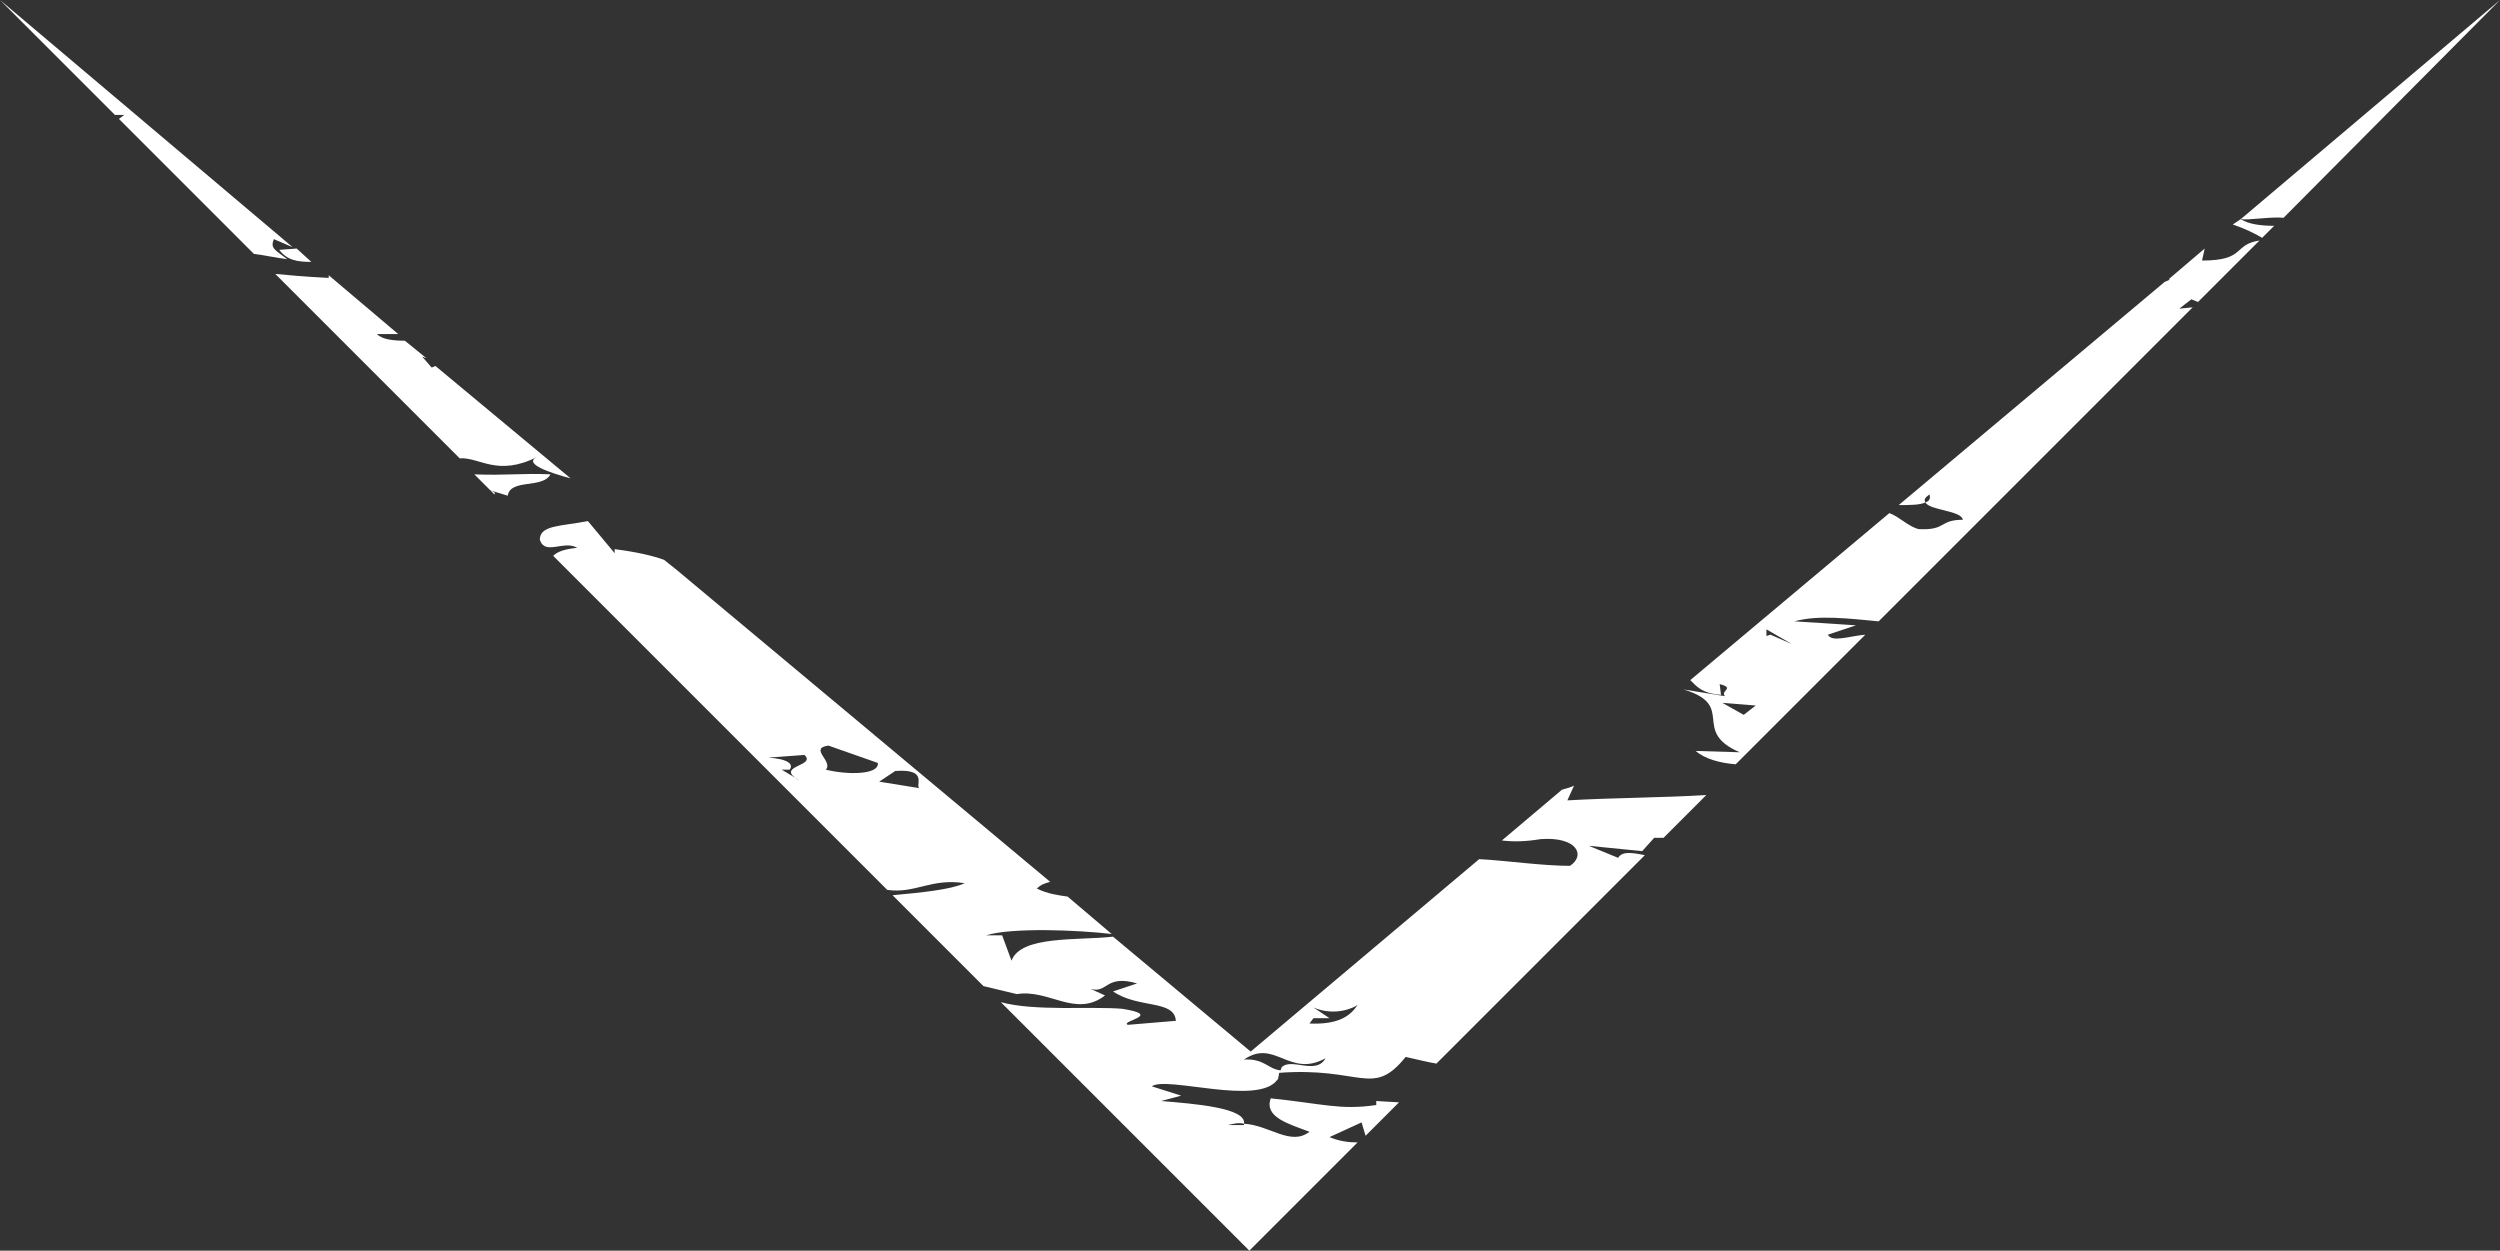 <?xml version="1.0" encoding="utf-8"?>
<!-- Generator: Adobe Illustrator 19.0.0, SVG Export Plug-In . SVG Version: 6.00 Build 0)  -->
<svg version="1.1" id="レイヤー_1" xmlns="http://www.w3.org/2000/svg" xmlns:xlink="http://www.w3.org/1999/xlink" x="0px"
	 y="0px" viewBox="0 0 187.1 93.6" style="enable-background:new 0 0 187.1 93.6;" xml:space="preserve">
<rect x="0" y="0" width="187.1" height="93.6" fill="#333333" stroke="none"/>
<style type="text/css">
	.st0{fill:#FFFFFF;}
</style>
<g id="XMLID_188_">
	<path id="XMLID_1478_" class="st0" d="M41.2,35.5c-2.1-0.1-3.4,0.1-5.7,0l1.2,1.2l1.3,0.4C38.2,35.8,40.6,36.6,41.2,35.5z"/>
	<path id="XMLID_1477_" class="st0" d="M167.1,16.8c0.9,0.3,1.7,0.7,2.2,1l0.9-0.9c-0.9,0-1.9-0.1-2.5-0.5c0,0,0,0,0,0L167.1,16.8z"
		/>
	<path id="XMLID_1476_" class="st0" d="M36.7,36.7L37,37C37.1,36.9,37,36.8,36.7,36.7z"/>
	<path id="XMLID_1475_" class="st0" d="M32.6,27.4c-0.1,0-0.2,0.1-0.3,0.1l-0.7-0.8c0.1,0,0.2,0.1,0.3,0.1l-1.6-1.3
		c-0.9,0-1.7-0.1-2.1-0.5l1.6,0l-5.2-4.4c0,0.1,0,0.1,0,0.2c-1.9-0.1-3-0.2-4-0.3l13.8,13.8c1.5-0.1,2.8,1.4,5.8-0.1
		c-1.1,0.5,1,1.2,2.5,1.6L32.6,27.4z"/>
	<path id="XMLID_1474_" class="st0" d="M167.7,16.4c0.5,0.1,2.3-0.2,3.2-0.1L187.1,0L167.7,16.4C167.7,16.4,167.7,16.4,167.7,16.4z"
		/>
	<path id="XMLID_839_" class="st0" d="M99.5,85.1l2.4-1.1l0.3,1l2.5-2.5l-1.7-0.1l0,0.3c-2.7,0.4-4-0.1-7.9-0.5
		c-0.5,1.4,1.3,1.9,2.9,2.5c-1.4,1.1-3-0.5-4.9-0.6c0,0,0,0.1,0,0.1l-1.2,0c0.4-0.1,0.8-0.2,1.2-0.1c0.2-1.2-3.8-1.5-6.2-1.7
		l1.5-0.4l-2.2-0.7c1.1-0.8,8,1.5,9.4-0.5h0c0.1,0,0.1-0.6,0.2-0.7c-0.9-0.1-1.2-0.9-2.7-0.8c2.3-1.6,3.4,1.4,6.1-0.1
		c-0.7,1.3-2.6-0.1-3.3,0.7c0,0,0,0,0,0c0,0.2-0.2,0.3-0.3,0.4c6.3-0.5,7.1,1.9,9.6-1.2c0.9,0.2,1.7,0.4,2.3,0.5l15.6-15.6
		c-1-0.2-1.7-0.3-2,0.2l-2.2-0.9l4,0.4l0.9-1c0.3,0,0.5,0,0.7,0l3.2-3.2c-3.2,0.2-6.9,0.2-10.4,0.4l0.5-1.1
		c-0.2,0.1-0.5,0.2-0.9,0.3l-4.5,3.8c0.8,0.1,1.7,0.1,2.9-0.1c2.7-0.2,3.4,1.2,2.2,2c-2.1,0-4.8-0.4-6.8-0.5L93.6,78.7l-10.3-8.6
		c-2.7,0.3-6.9-0.1-7.6,1.8L75,70l-1.2,0c1.9-0.6,6.9-0.4,9.4-0.1l-3.3-2.8c-0.7-0.1-1.5-0.2-2.3-0.6c0.3-0.3,0.6-0.4,1-0.5
		L50.7,42.7c0,0,0,0,0,0l0,0l-1-0.8c-0.8-0.3-2.1-0.6-3.7-0.8l0,0.3l-2-2.4c-2.1,0.4-3.6,0.3-3.6,1.4c0.4,1.2,1.8,0,2.8,0.6
		c-1,0.1-1.5,0.3-1.8,0.6l25,25c2.1,0.3,3.3-0.9,5.8-0.5c-1.1,0.5-3.3,0.7-5.4,0.9l6.8,6.8l2.5,0.6c2.4-0.4,4.4,1.8,6.6,0.1
		l-1.1-0.5c1.3,0.4,1.1-1.1,3.5-0.4l-1.8,0.6c1.9,1.3,4.6,0.6,4.7,2.2l-3.6,0.3c-0.6-0.3,2.7-0.7-0.4-1.2c-2.3-0.2-6.6,0.2-9.1-0.5
		l18.6,18.6l8.1-8.1C100.9,85.5,100.2,85.4,99.5,85.1z M98.3,75.4c1.6,0.7,3.1,0,3.3-0.2c-0.5,0.8-1.4,1.5-3.6,1.4l0.3-0.4l1.2,0
		L98.3,75.4z M59.5,58.2l0.3,0.2C59.6,58.3,59.5,58.2,59.5,58.2l-1-0.6l0.6,0c0.3-0.4-0.1-0.8-1.6-0.9l2.7-0.2
		C61.1,57.3,58.3,57.3,59.5,58.2z M61.8,57.6c0.6-0.6-1.3-1.6,0.2-1.8l3.7,1.3C65.8,58,63.4,58,61.8,57.6z M65.8,58.5l1.2-0.8
		c2.7-0.2,1.3,1.3,1.9,1.3L65.8,58.5z"/>
	<path id="XMLID_191_" class="st0" d="M129.9,57.2l9.7-9.7c-1.2,0.1-2.5,0.6-2.8,0l2.1-0.7l-4.6-0.3c1.8-0.5,4.1-0.2,6.3,0L164.1,23
		l-1,0.1l0.9-0.7l0.5,0.2l4.6-4.6c-2,0.3-1,1.5-4.3,1.5l0.2-0.9l-2.7,2.3c0,0,0.1,0,0.1,0c-0.1,0.1-0.2,0.1-0.4,0.2l-19.9,16.7
		c0.8,0,1.6,0,2-0.2c-0.1-0.2-0.1-0.3,0.3-0.6c0.1,0.3,0,0.5-0.3,0.6c0.3,0.6,2.7,0.6,2.8,1.3c-1.8,0-1.2,0.8-3.3,0.7
		c-0.8-0.2-1.4-0.9-2.2-1.2l-14.9,12.5c0.5,0.5,0.9,1,2.3,1.1l-0.1-0.8c1.2,0.3,0,0.5,0.4,0.9l-3.1-0.5c4,1.2,0.5,3.1,4.2,4.7
		l-3.3-0.1C127.6,56.8,128.7,57.1,129.9,57.2z M134.1,48.2l-1.6-0.7l-0.3,0.1l0-0.5L134.1,48.2z M128.9,52.6l2.5,0.2l-0.9,0.7
		L128.9,52.6z"/>
	<path id="XMLID_190_" class="st0" d="M23.3,19.6l-1.1-1l-1.3,0.1C21.5,19.5,22.3,19.6,23.3,19.6z"/>
	<path id="XMLID_189_" class="st0" d="M8.6,8.6l0.7,0L8.9,8.9l10.1,10.1c0.8,0.1,1.7,0.3,2.5,0.4c-0.9-0.7-1.3-0.8-1-1.5l1.4,0.6
		L0,0L8.6,8.6z"/>
</g>
</svg>
